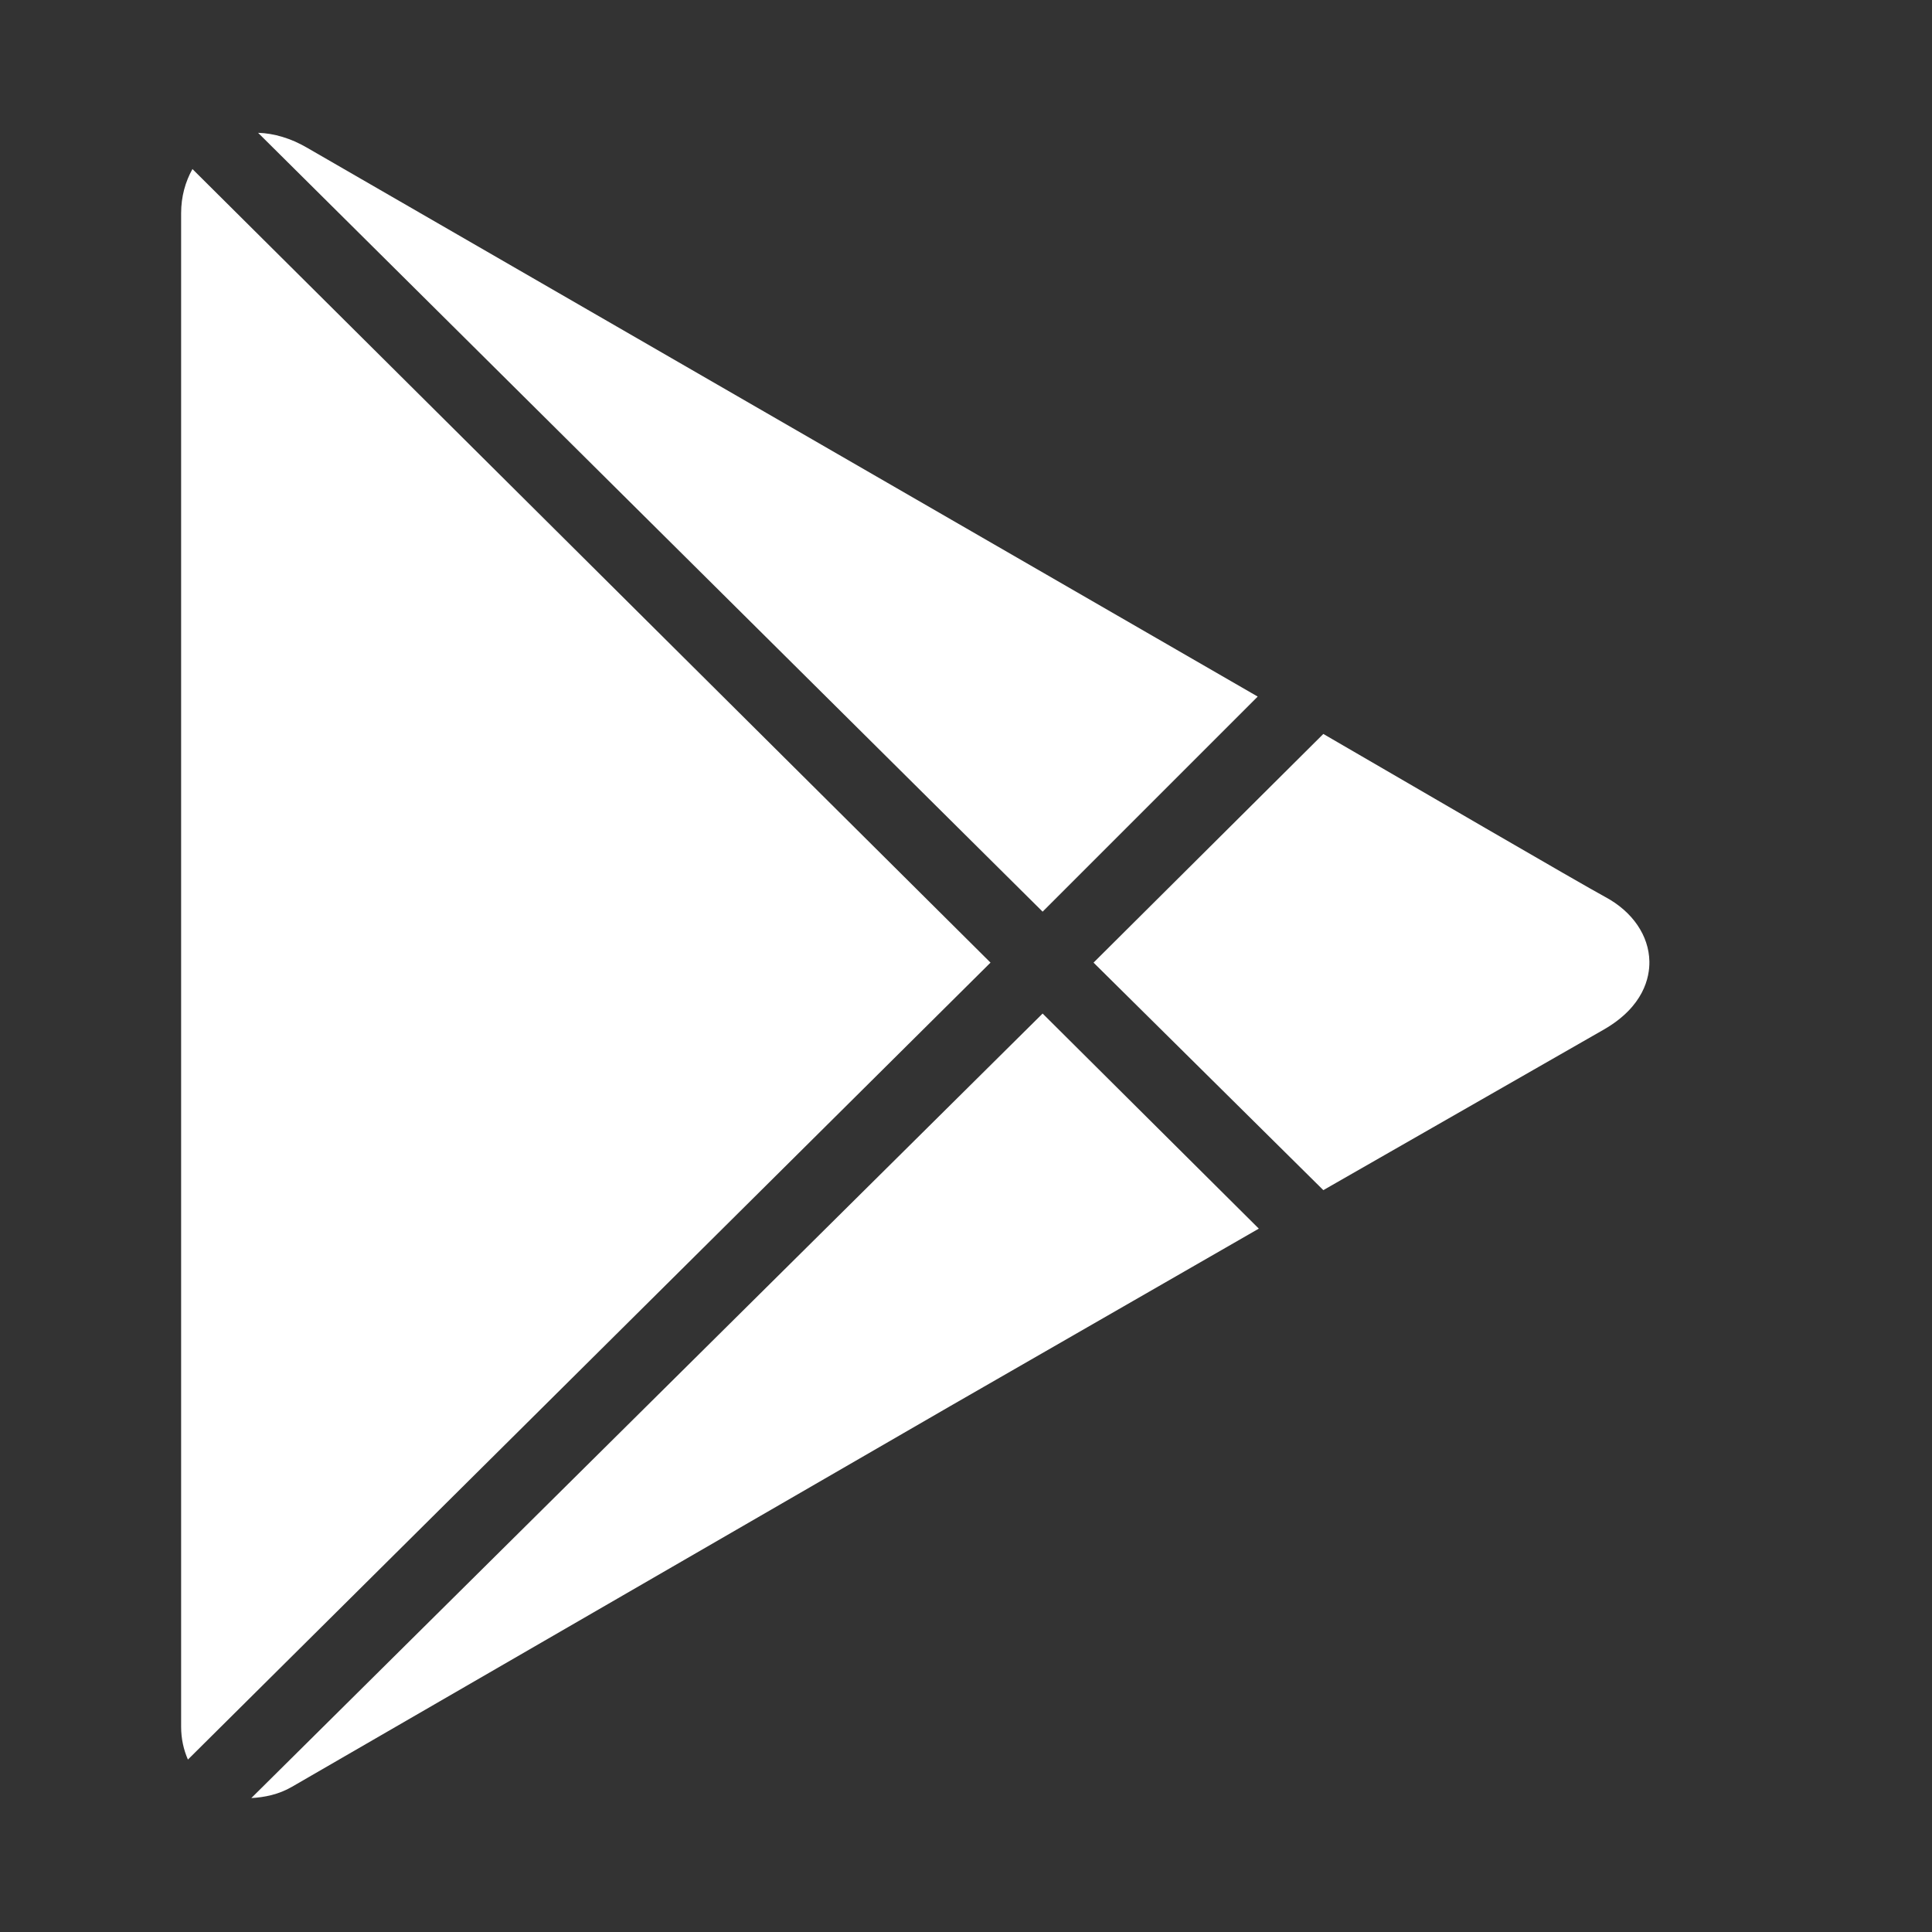 <svg width="64" height="64" viewBox="0 0 64 64" fill="none" xmlns="http://www.w3.org/2000/svg">
<rect x="0" y="0" width="64" height="64" fill="#333333" stroke="none"/>
<path d="M8.55 4.4L34.538 30.2L41.663 23.075L10.162 4.888C9.637 4.583 9.075 4.414 8.55 4.4ZM6.375 5.6C6.141 6.018 6 6.51 6 7.063V57.2C6 57.603 6.084 57.965 6.225 58.288L32.812 31.888L6.375 5.6ZM43.837 24.313L36.225 31.888L43.837 39.425L53.138 34.1C54.459 33.336 54.647 32.366 54.638 31.85C54.623 30.997 54.084 30.2 53.175 29.713C52.383 29.286 46.5 25.86 43.837 24.313ZM34.538 33.575L8.325 59.563C8.761 59.539 9.234 59.446 9.675 59.188C10.702 58.593 31.462 46.588 31.462 46.588L41.7 40.7L34.538 33.575Z" fill="white"/>
</svg>
